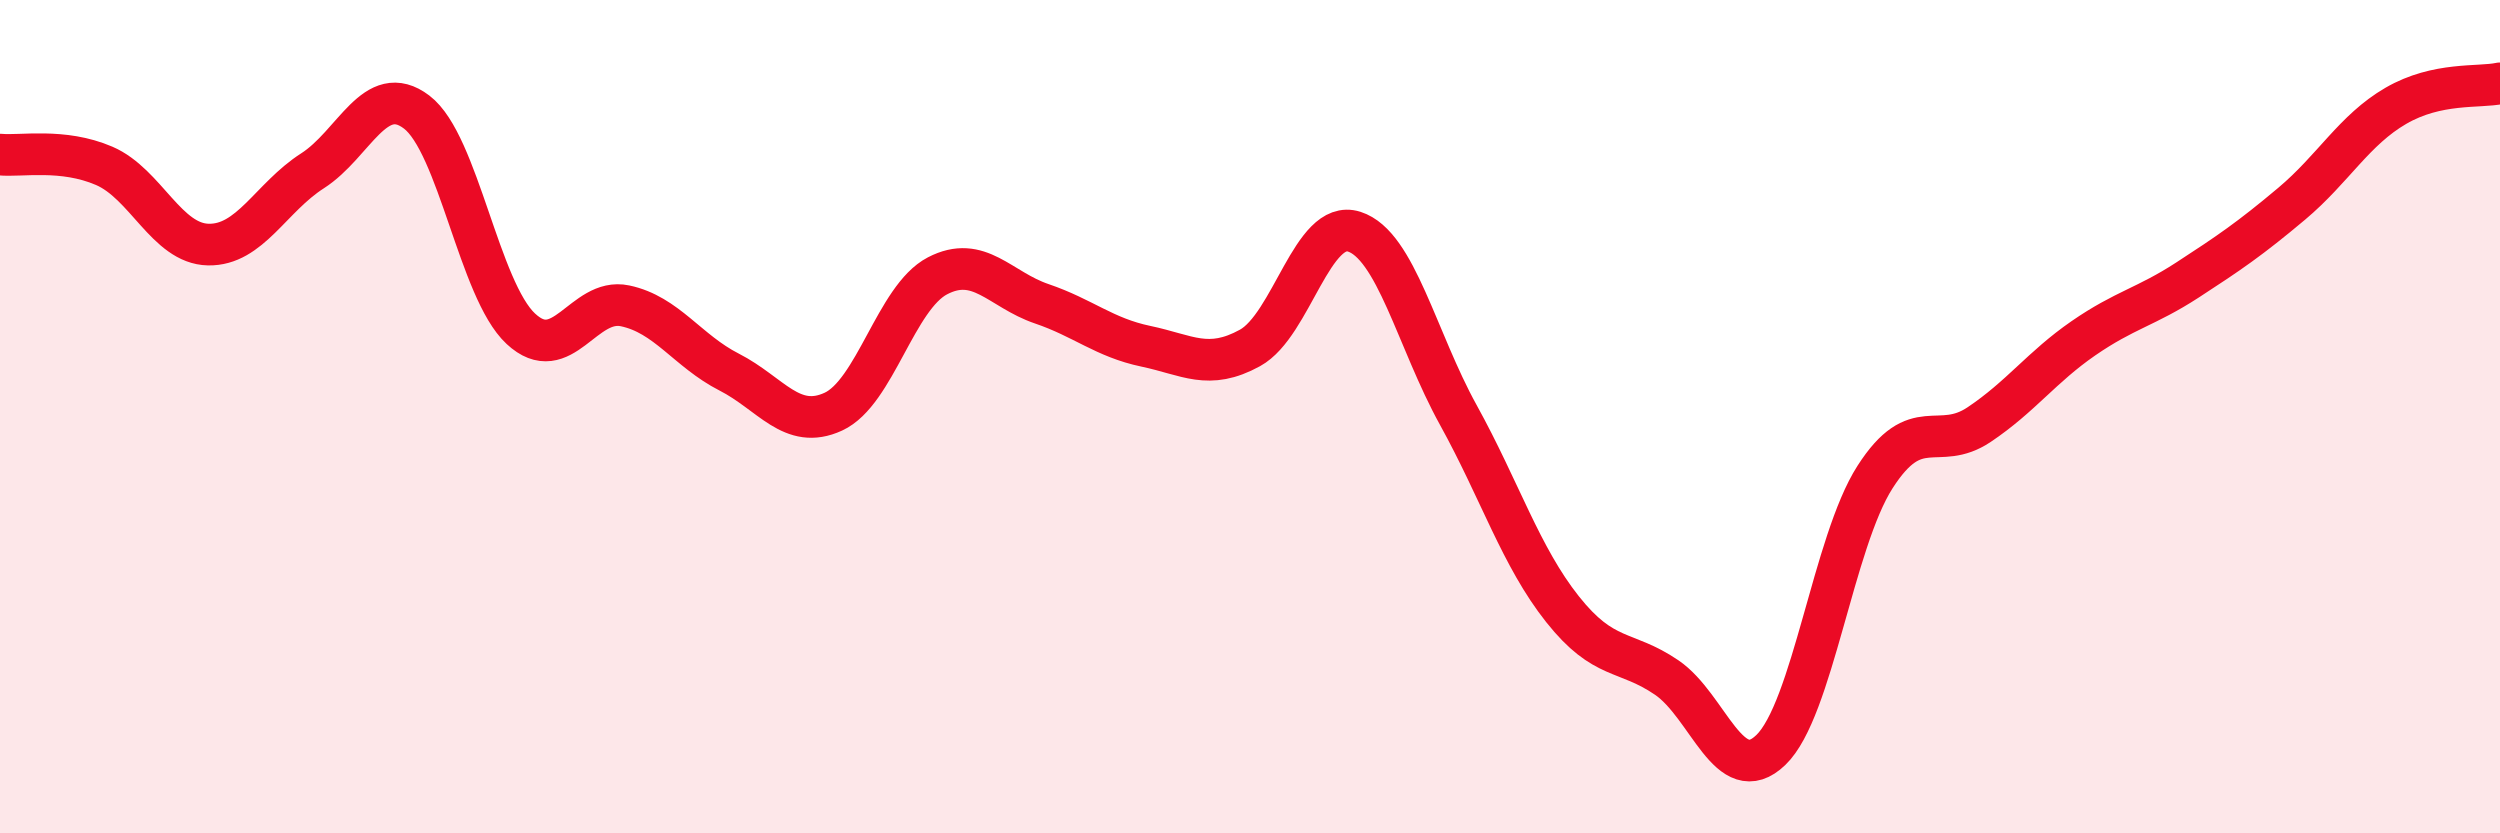 
    <svg width="60" height="20" viewBox="0 0 60 20" xmlns="http://www.w3.org/2000/svg">
      <path
        d="M 0,3.71 C 0.5,3.76 1.5,3.55 2.5,3.98 C 3.5,4.41 4,5.85 5,5.87 C 6,5.89 6.5,4.74 7.5,4.1 C 8.5,3.46 9,1.93 10,2.69 C 11,3.45 11.5,6.96 12.5,7.89 C 13.5,8.82 14,7.13 15,7.34 C 16,7.55 16.5,8.42 17.5,8.93 C 18.5,9.44 19,10.34 20,9.88 C 21,9.42 21.5,7.14 22.5,6.62 C 23.5,6.1 24,6.95 25,7.29 C 26,7.63 26.5,8.1 27.5,8.31 C 28.5,8.52 29,8.9 30,8.35 C 31,7.8 31.5,5.24 32.5,5.56 C 33.5,5.88 34,8.15 35,9.96 C 36,11.77 36.5,13.36 37.5,14.62 C 38.5,15.88 39,15.58 40,16.26 C 41,16.94 41.5,18.96 42.5,18 C 43.5,17.04 44,13.01 45,11.45 C 46,9.89 46.5,10.86 47.5,10.19 C 48.5,9.52 49,8.81 50,8.12 C 51,7.43 51.5,7.37 52.5,6.72 C 53.5,6.07 54,5.73 55,4.89 C 56,4.05 56.5,3.12 57.5,2.54 C 58.5,1.96 59.5,2.11 60,2L60 20L0 20Z"
        fill="#EB0A25"
        opacity="0.1"
        stroke-linecap="round"
        stroke-linejoin="round"
      />
      <path
        d="M 0,3.71 C 0.5,3.76 1.5,3.55 2.5,3.98 C 3.5,4.41 4,5.85 5,5.87 C 6,5.89 6.5,4.74 7.5,4.1 C 8.5,3.46 9,1.93 10,2.69 C 11,3.45 11.5,6.96 12.5,7.89 C 13.5,8.82 14,7.13 15,7.34 C 16,7.55 16.5,8.42 17.5,8.93 C 18.5,9.44 19,10.34 20,9.88 C 21,9.42 21.5,7.14 22.5,6.62 C 23.5,6.1 24,6.95 25,7.29 C 26,7.63 26.5,8.1 27.5,8.31 C 28.5,8.52 29,8.9 30,8.35 C 31,7.8 31.5,5.24 32.5,5.56 C 33.5,5.88 34,8.15 35,9.96 C 36,11.77 36.5,13.36 37.5,14.62 C 38.5,15.88 39,15.58 40,16.26 C 41,16.94 41.5,18.96 42.5,18 C 43.5,17.04 44,13.01 45,11.45 C 46,9.89 46.5,10.86 47.5,10.19 C 48.5,9.52 49,8.81 50,8.12 C 51,7.43 51.5,7.37 52.5,6.72 C 53.5,6.07 54,5.73 55,4.89 C 56,4.05 56.5,3.12 57.5,2.54 C 58.5,1.96 59.5,2.11 60,2"
        stroke="#EB0A25"
        stroke-width="1"
        fill="none"
        stroke-linecap="round"
        stroke-linejoin="round"
      />
    </svg>
  